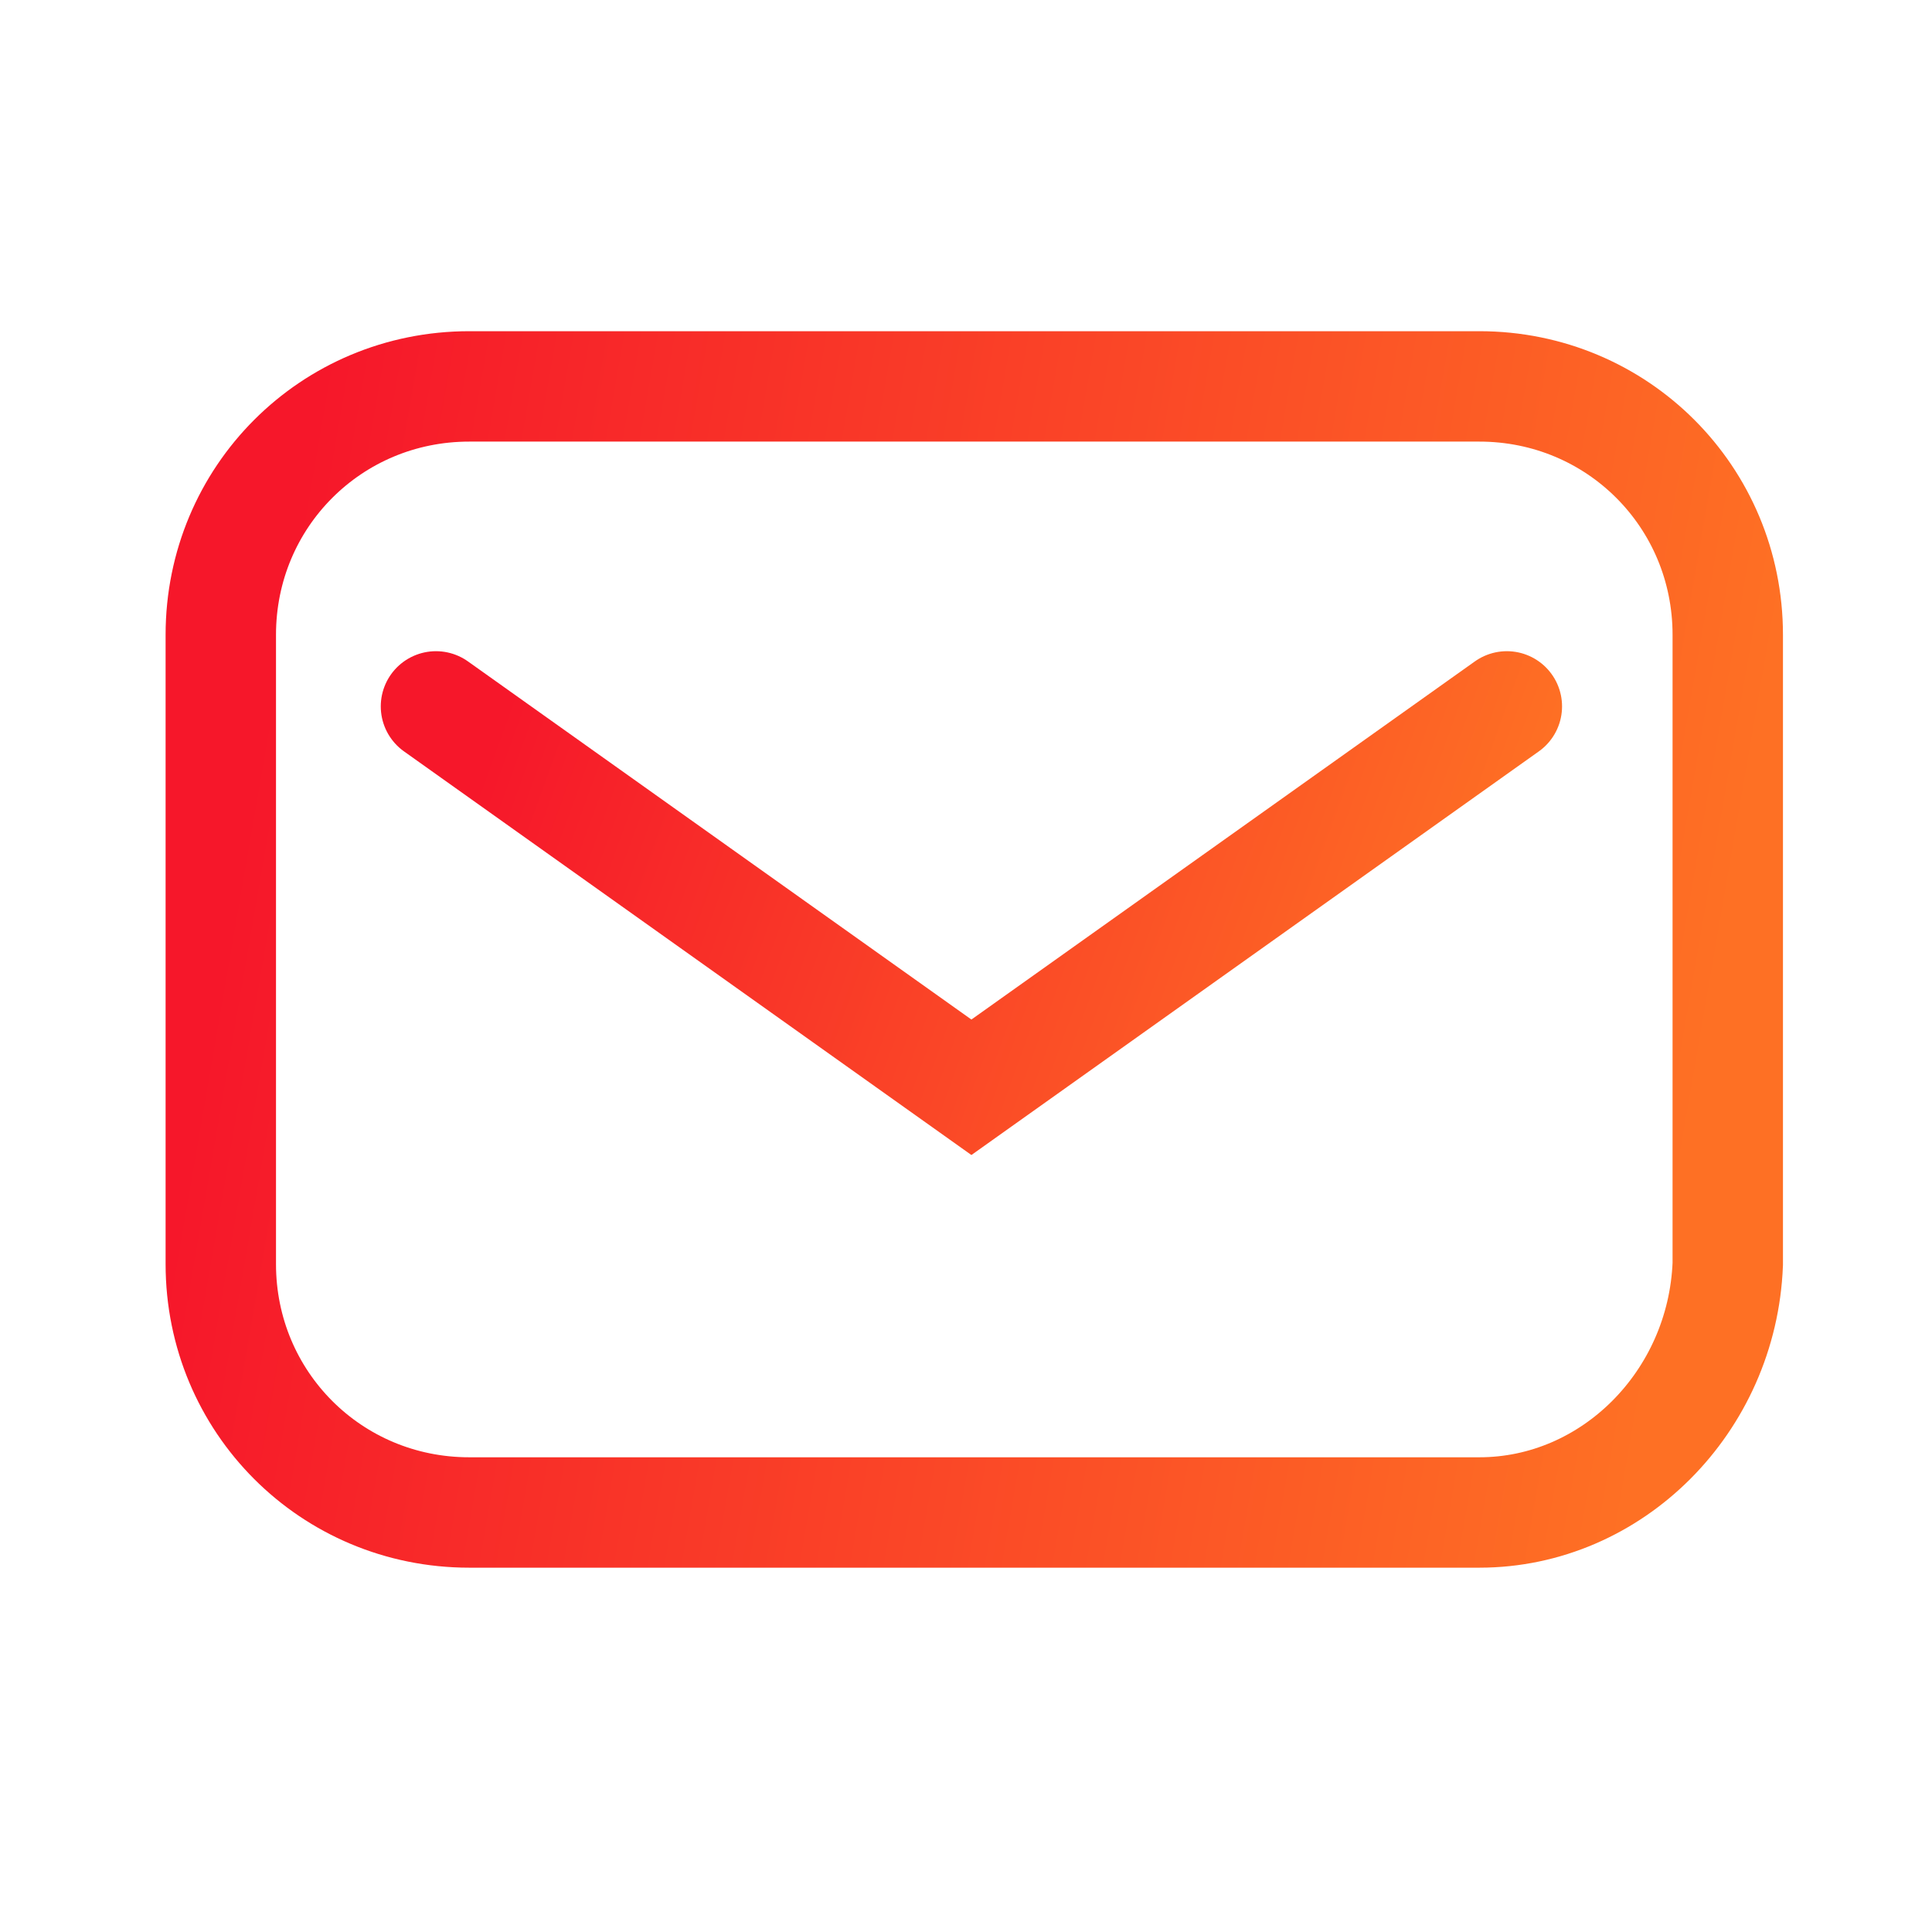 <svg width="35" height="35" viewBox="0 0 35 35" fill="none" xmlns="http://www.w3.org/2000/svg">
<path d="M26.8 27.4H8.5C6 27.4 4 25.4 4 22.9V11.5C4 9 6 7 8.5 7H26.8C29.3 7 31.3 9 31.3 11.5V22.9C31.2 25.4 29.2 27.4 26.8 27.4Z" stroke="url(#paint0_linear_23938_14611)" stroke-width="2" stroke-miterlimit="10" stroke-linecap="round"/>
<path d="M7.898 12.797L17.598 19.697L27.298 12.797" stroke="url(#paint1_linear_23938_14611)" stroke-width="2" stroke-miterlimit="10" stroke-linecap="round"/>
<defs>
<linearGradient id="paint0_linear_23938_14611" x1="3.143" y1="22.344" x2="29.553" y2="26.902" gradientUnits="userSpaceOnUse">
<stop stop-color="#F6172A"/>
<stop offset="1" stop-color="#FE7024"/>
</linearGradient>
<linearGradient id="paint1_linear_23938_14611" x1="7.289" y1="17.987" x2="24.37" y2="24.18" gradientUnits="userSpaceOnUse">
<stop stop-color="#F6172A"/>
<stop offset="1" stop-color="#FE7024"/>
</linearGradient>
</defs>
</svg>
